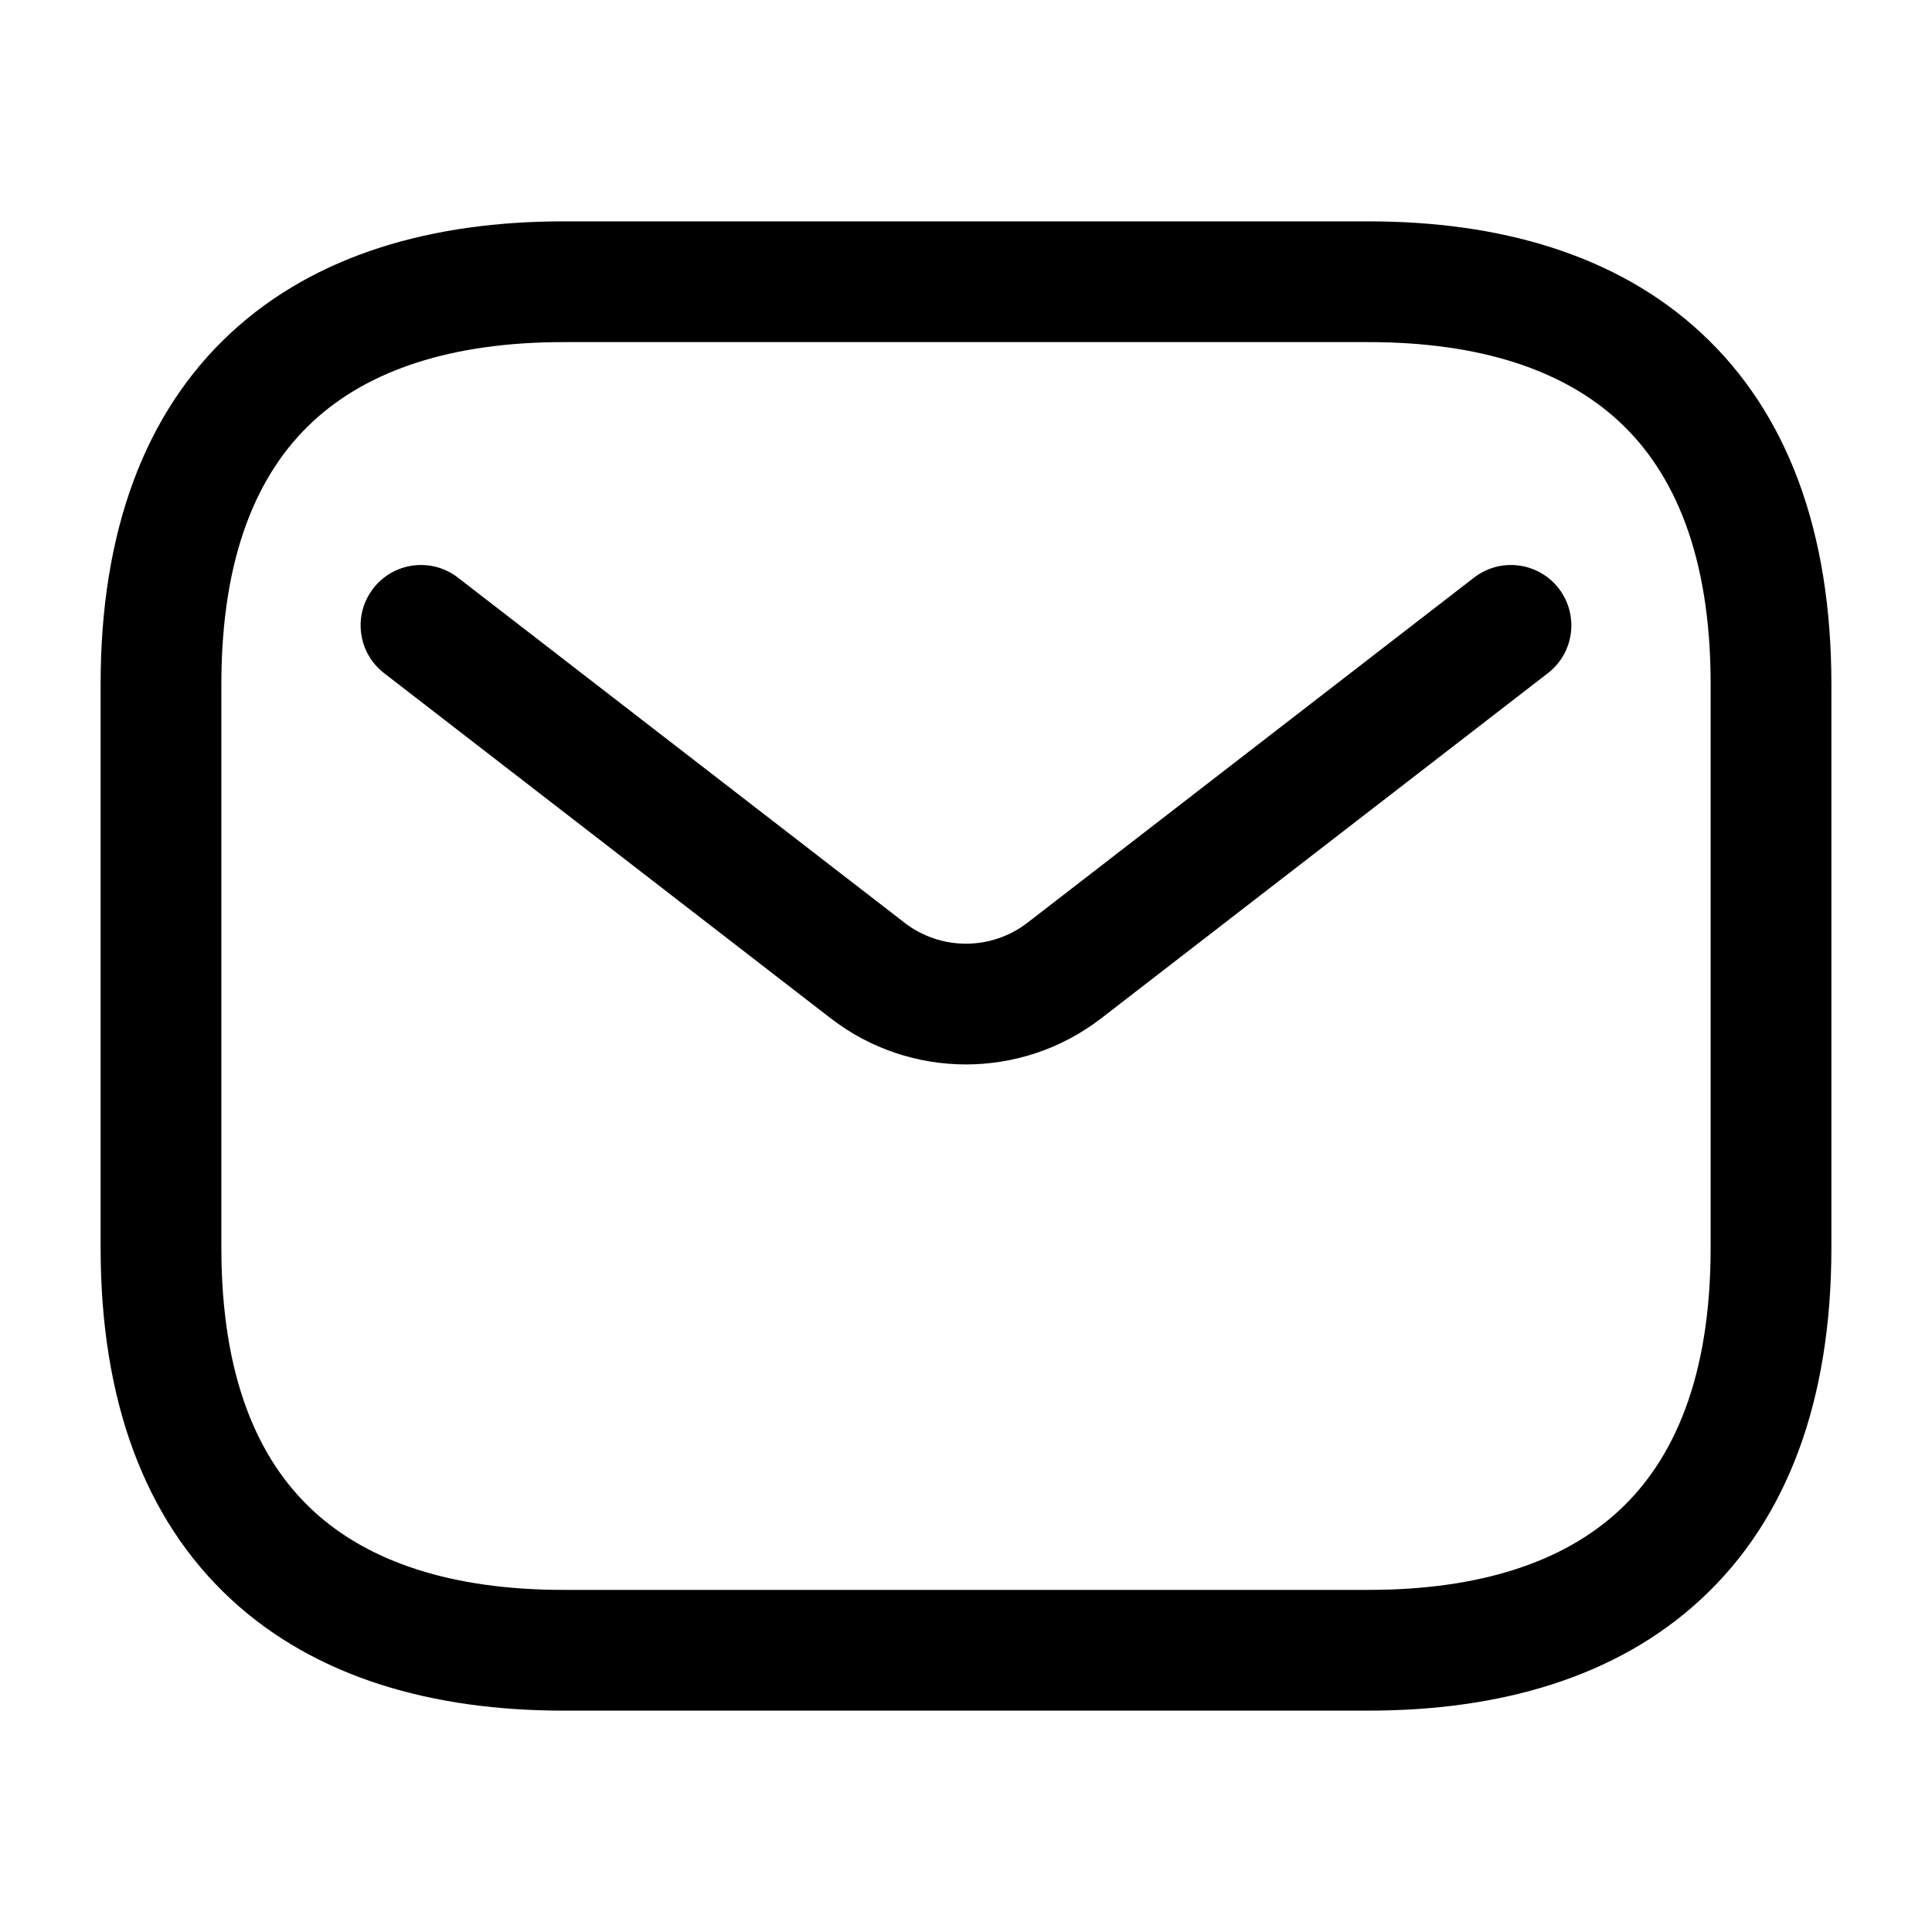 <svg width="26" height="26" viewBox="0 0 26 26" fill="none" xmlns="http://www.w3.org/2000/svg">
<path fill-rule="evenodd" clip-rule="evenodd" d="M4.209 5.674C3.472 6.358 2.979 7.467 2.979 9.208V16.792C2.979 18.533 3.472 19.642 4.209 20.326C4.956 21.021 6.083 21.396 7.583 21.396H18.416C19.917 21.396 21.043 21.021 21.791 20.326C22.527 19.642 23.021 18.533 23.021 16.792V9.208C23.021 7.467 22.527 6.358 21.791 5.674C21.043 4.979 19.917 4.604 18.416 4.604H7.583C6.083 4.604 4.956 4.979 4.209 5.674ZM3.103 4.483C4.252 3.416 5.834 2.979 7.583 2.979H18.416C20.166 2.979 21.748 3.416 22.896 4.483C24.056 5.559 24.646 7.158 24.646 9.208V16.792C24.646 18.842 24.056 20.441 22.896 21.517C21.748 22.584 20.166 23.021 18.416 23.021H7.583C5.834 23.021 4.252 22.584 3.103 21.517C1.944 20.441 1.354 18.842 1.354 16.792V9.208C1.354 7.158 1.944 5.559 3.103 4.483Z" fill="black"/>
<path fill-rule="evenodd" clip-rule="evenodd" d="M20.977 7.919C21.251 8.275 21.186 8.785 20.831 9.059L14.821 13.703C13.748 14.532 12.251 14.532 11.178 13.703L5.169 9.059C4.814 8.785 4.748 8.275 5.023 7.919C5.297 7.564 5.807 7.499 6.162 7.773L12.172 12.417C12.659 12.794 13.34 12.794 13.828 12.417L19.837 7.773C20.192 7.499 20.702 7.564 20.977 7.919Z" fill="black"/>
</svg>
